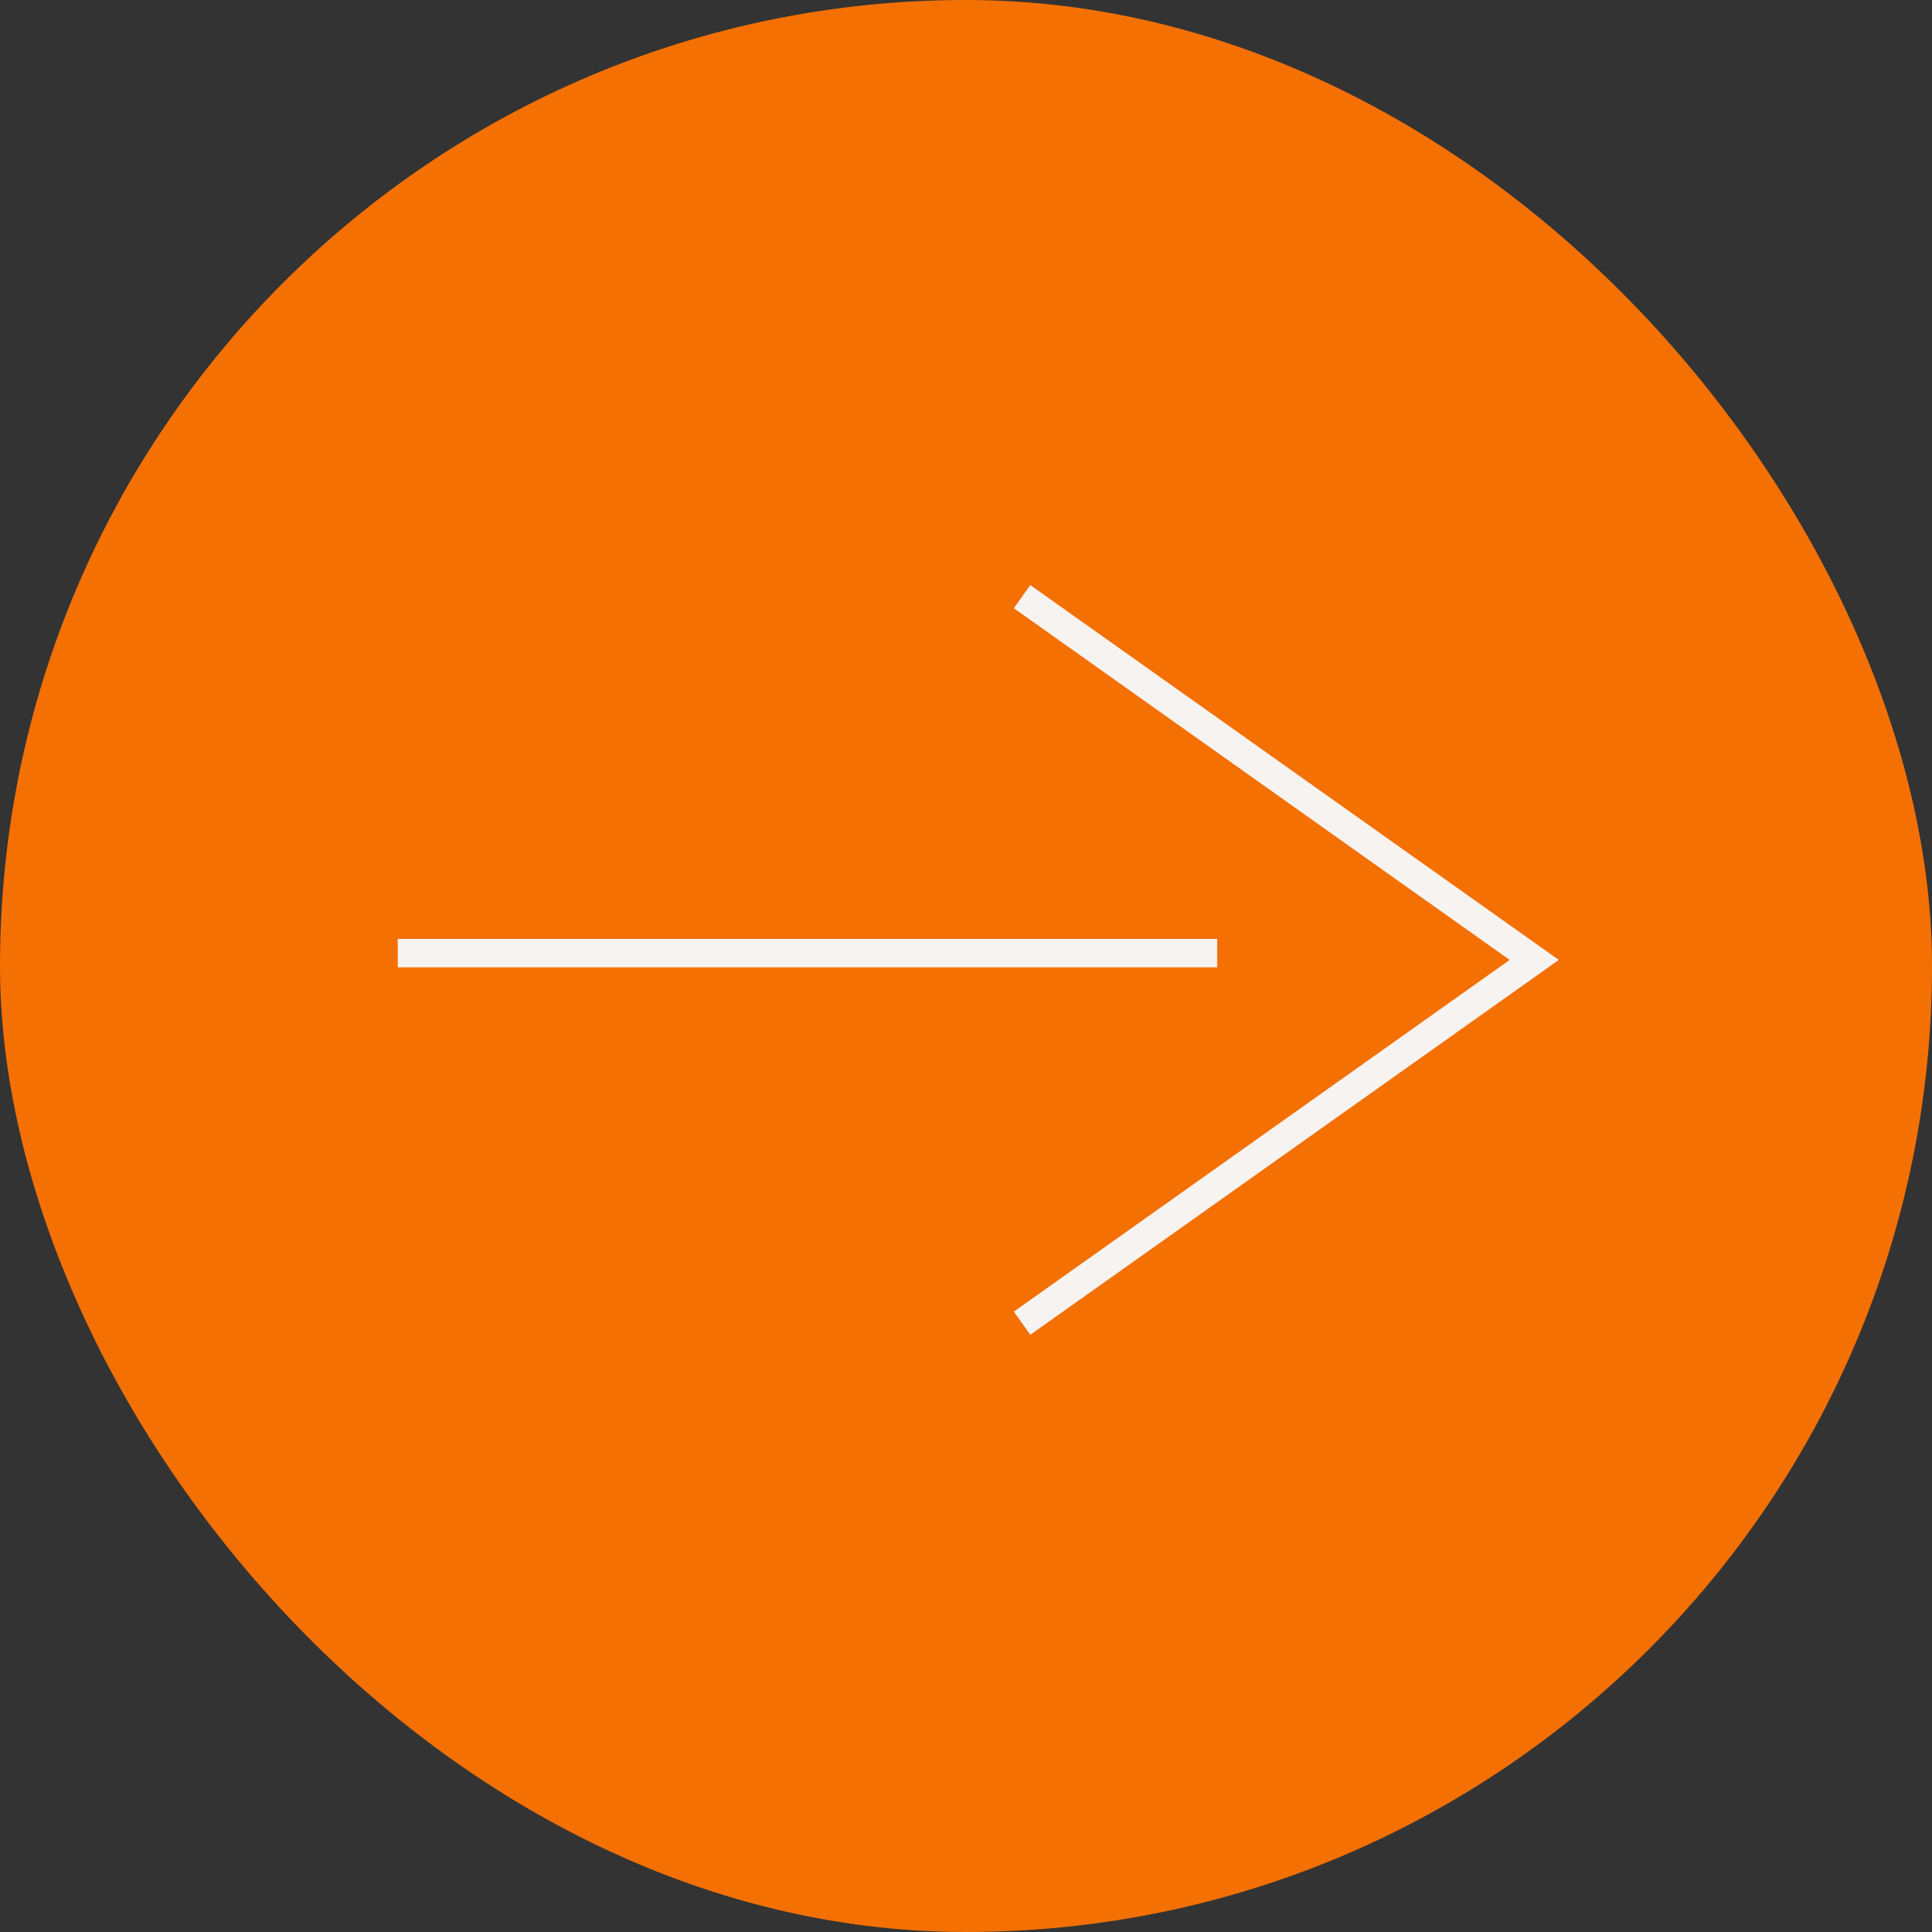 <svg width="68" height="68" viewBox="0 0 68 68" fill="none" xmlns="http://www.w3.org/2000/svg">
<rect x="0" y="0" width="68" height="68" fill="#333333" stroke="none"/>
<rect width="68" height="68" rx="34" fill="#F47003"/>
<line x1="14" y1="33.547" x2="42.841" y2="33.547" stroke="#F7F3F1"/>
<path d="M35.974 46.572L54 33.786L35.974 21" stroke="#F7F3F1"/>
</svg>

